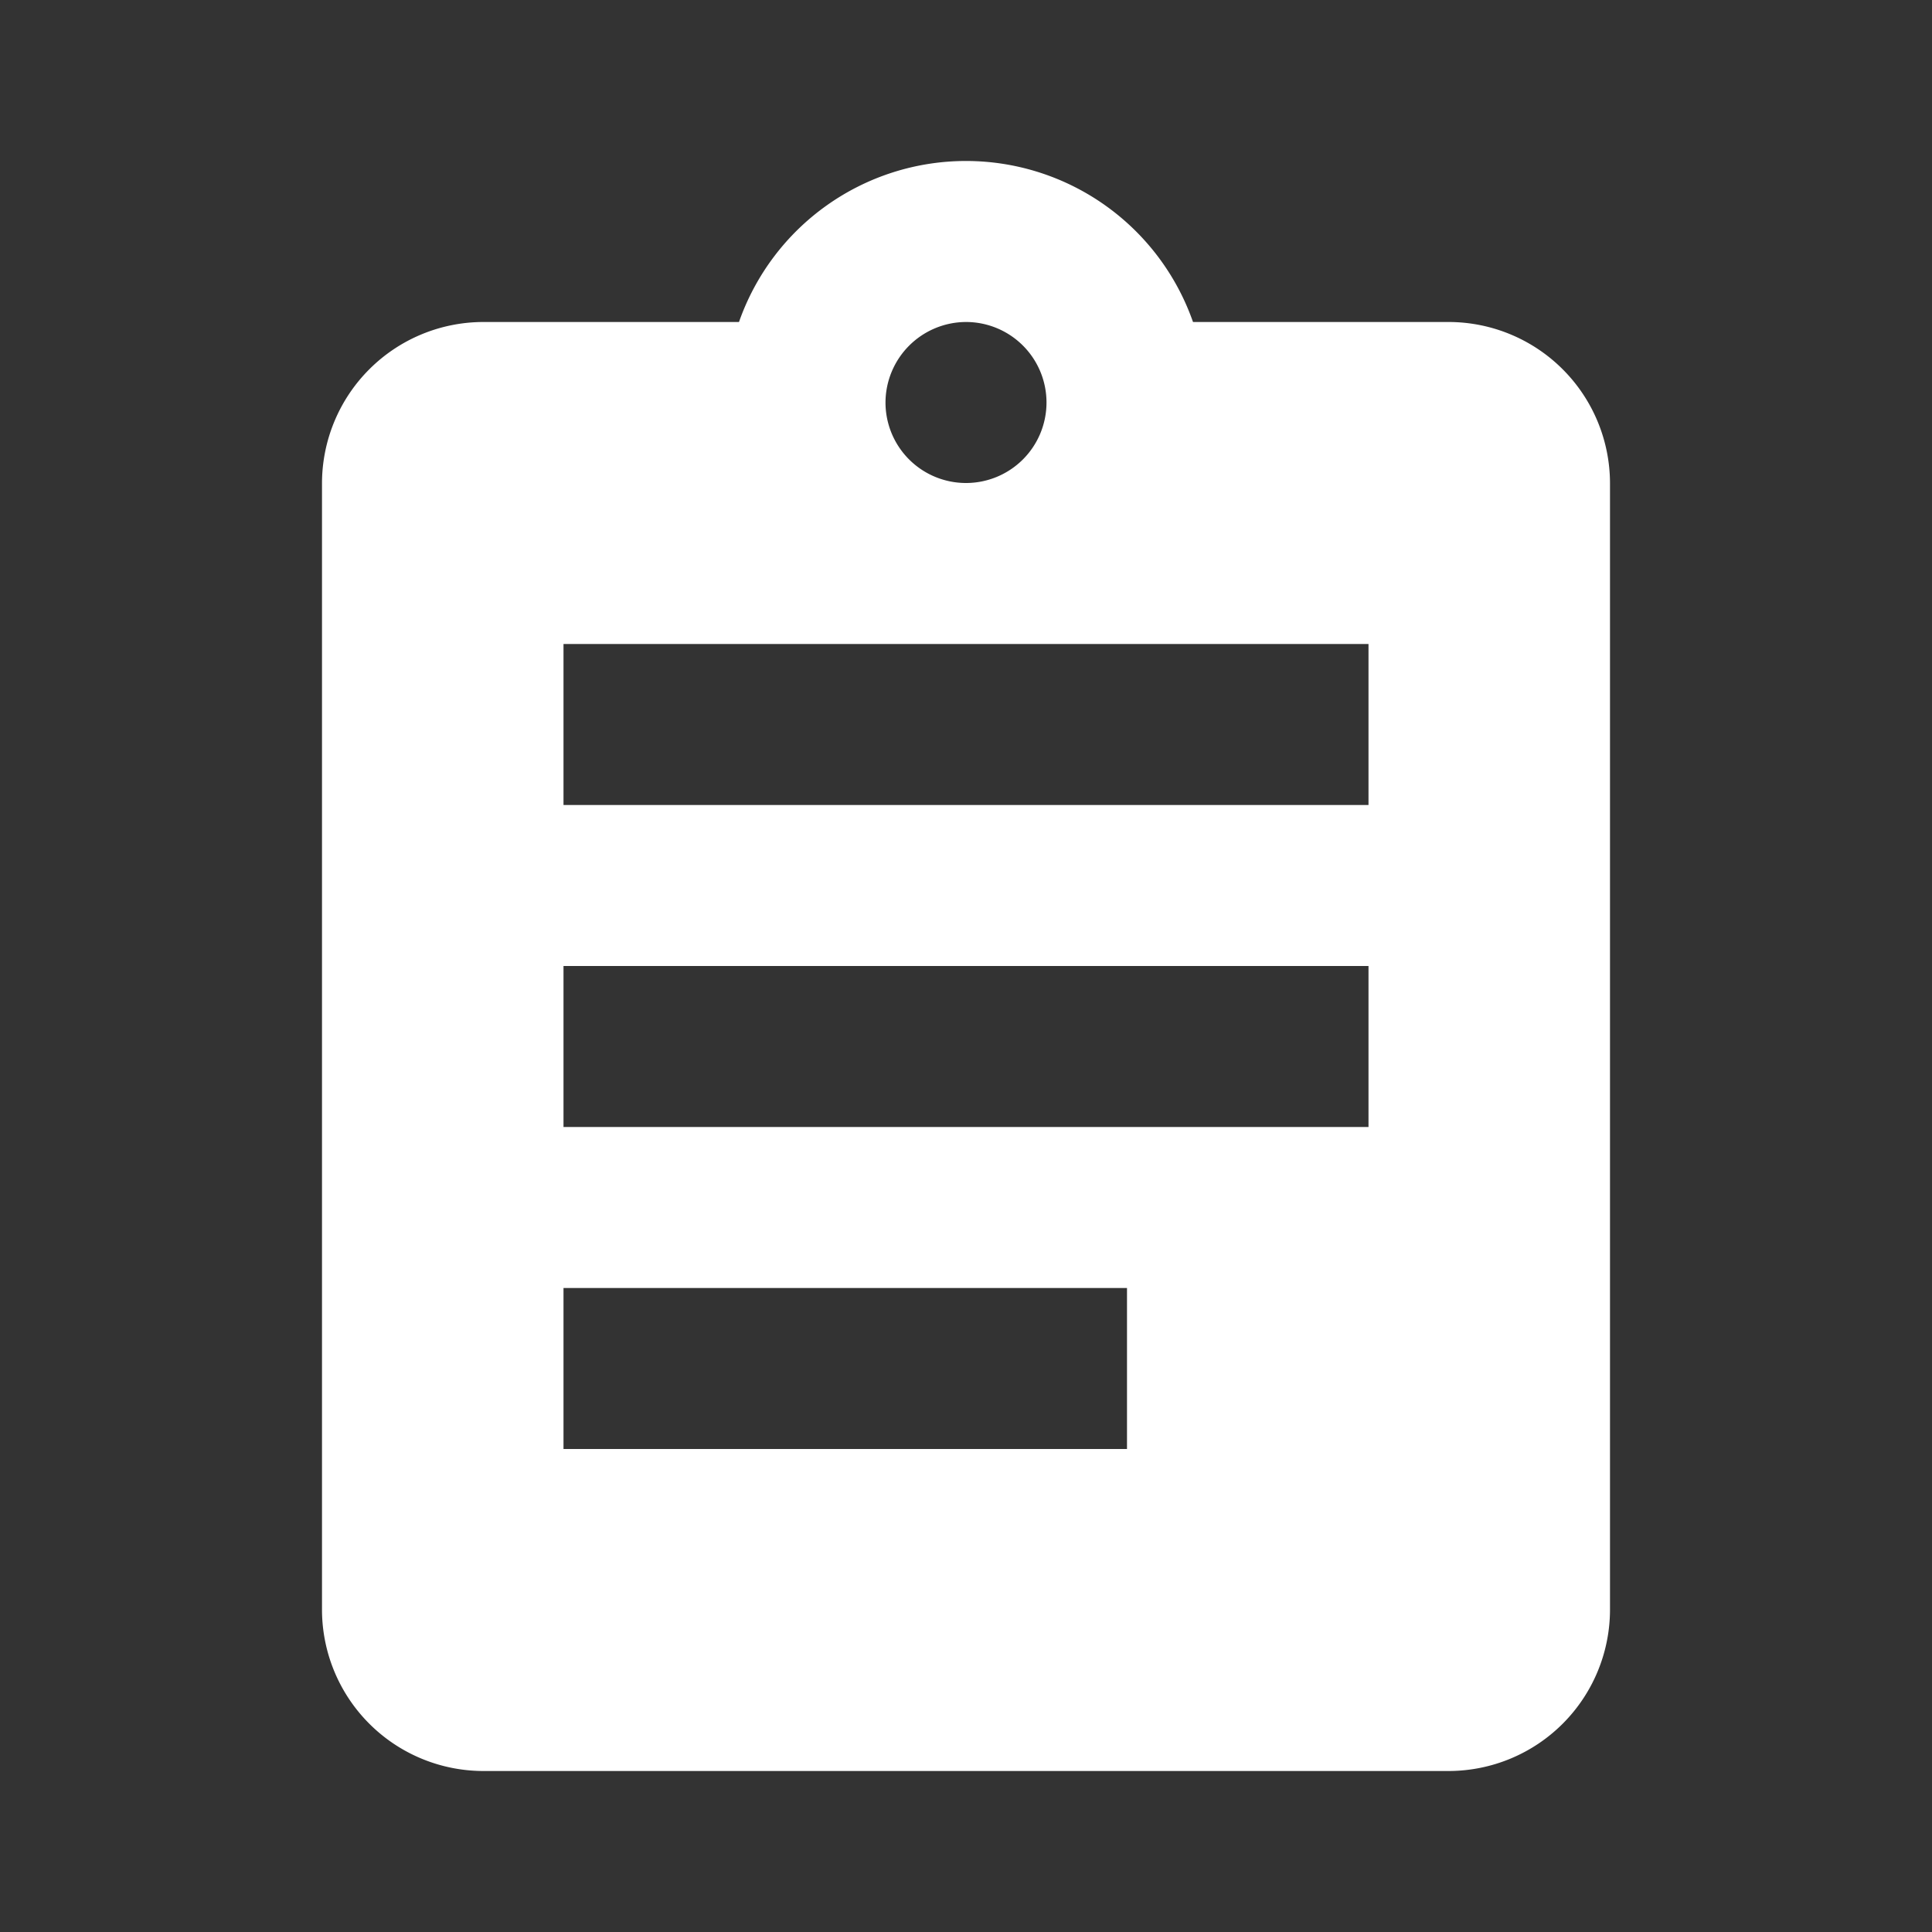 <svg xmlns="http://www.w3.org/2000/svg" width="24" height="24" viewBox="0 0 24 24">
  <rect x="0" y="0" width="24" height="24" fill="#333333" stroke="none"/>
  <g id="f35a0e78-8a86-4830-96d8-fa1c1380364d" data-name="AV">
    <path d="M18,4H14.82A2.988,2.988,0,0,0,9.18,4H6A2.006,2.006,0,0,0,4,6V20a2.006,2.006,0,0,0,2,2H18a2.006,2.006,0,0,0,2-2V6A2.006,2.006,0,0,0,18,4ZM12,4a1,1,0,1,1-1,1A1.003,1.003,0,0,1,12,4Zm2,14H7V16h7Zm3-4H7V12H17Zm0-4H7V8H17Z" style="fill: #fff"/>
  </g>
</svg>
